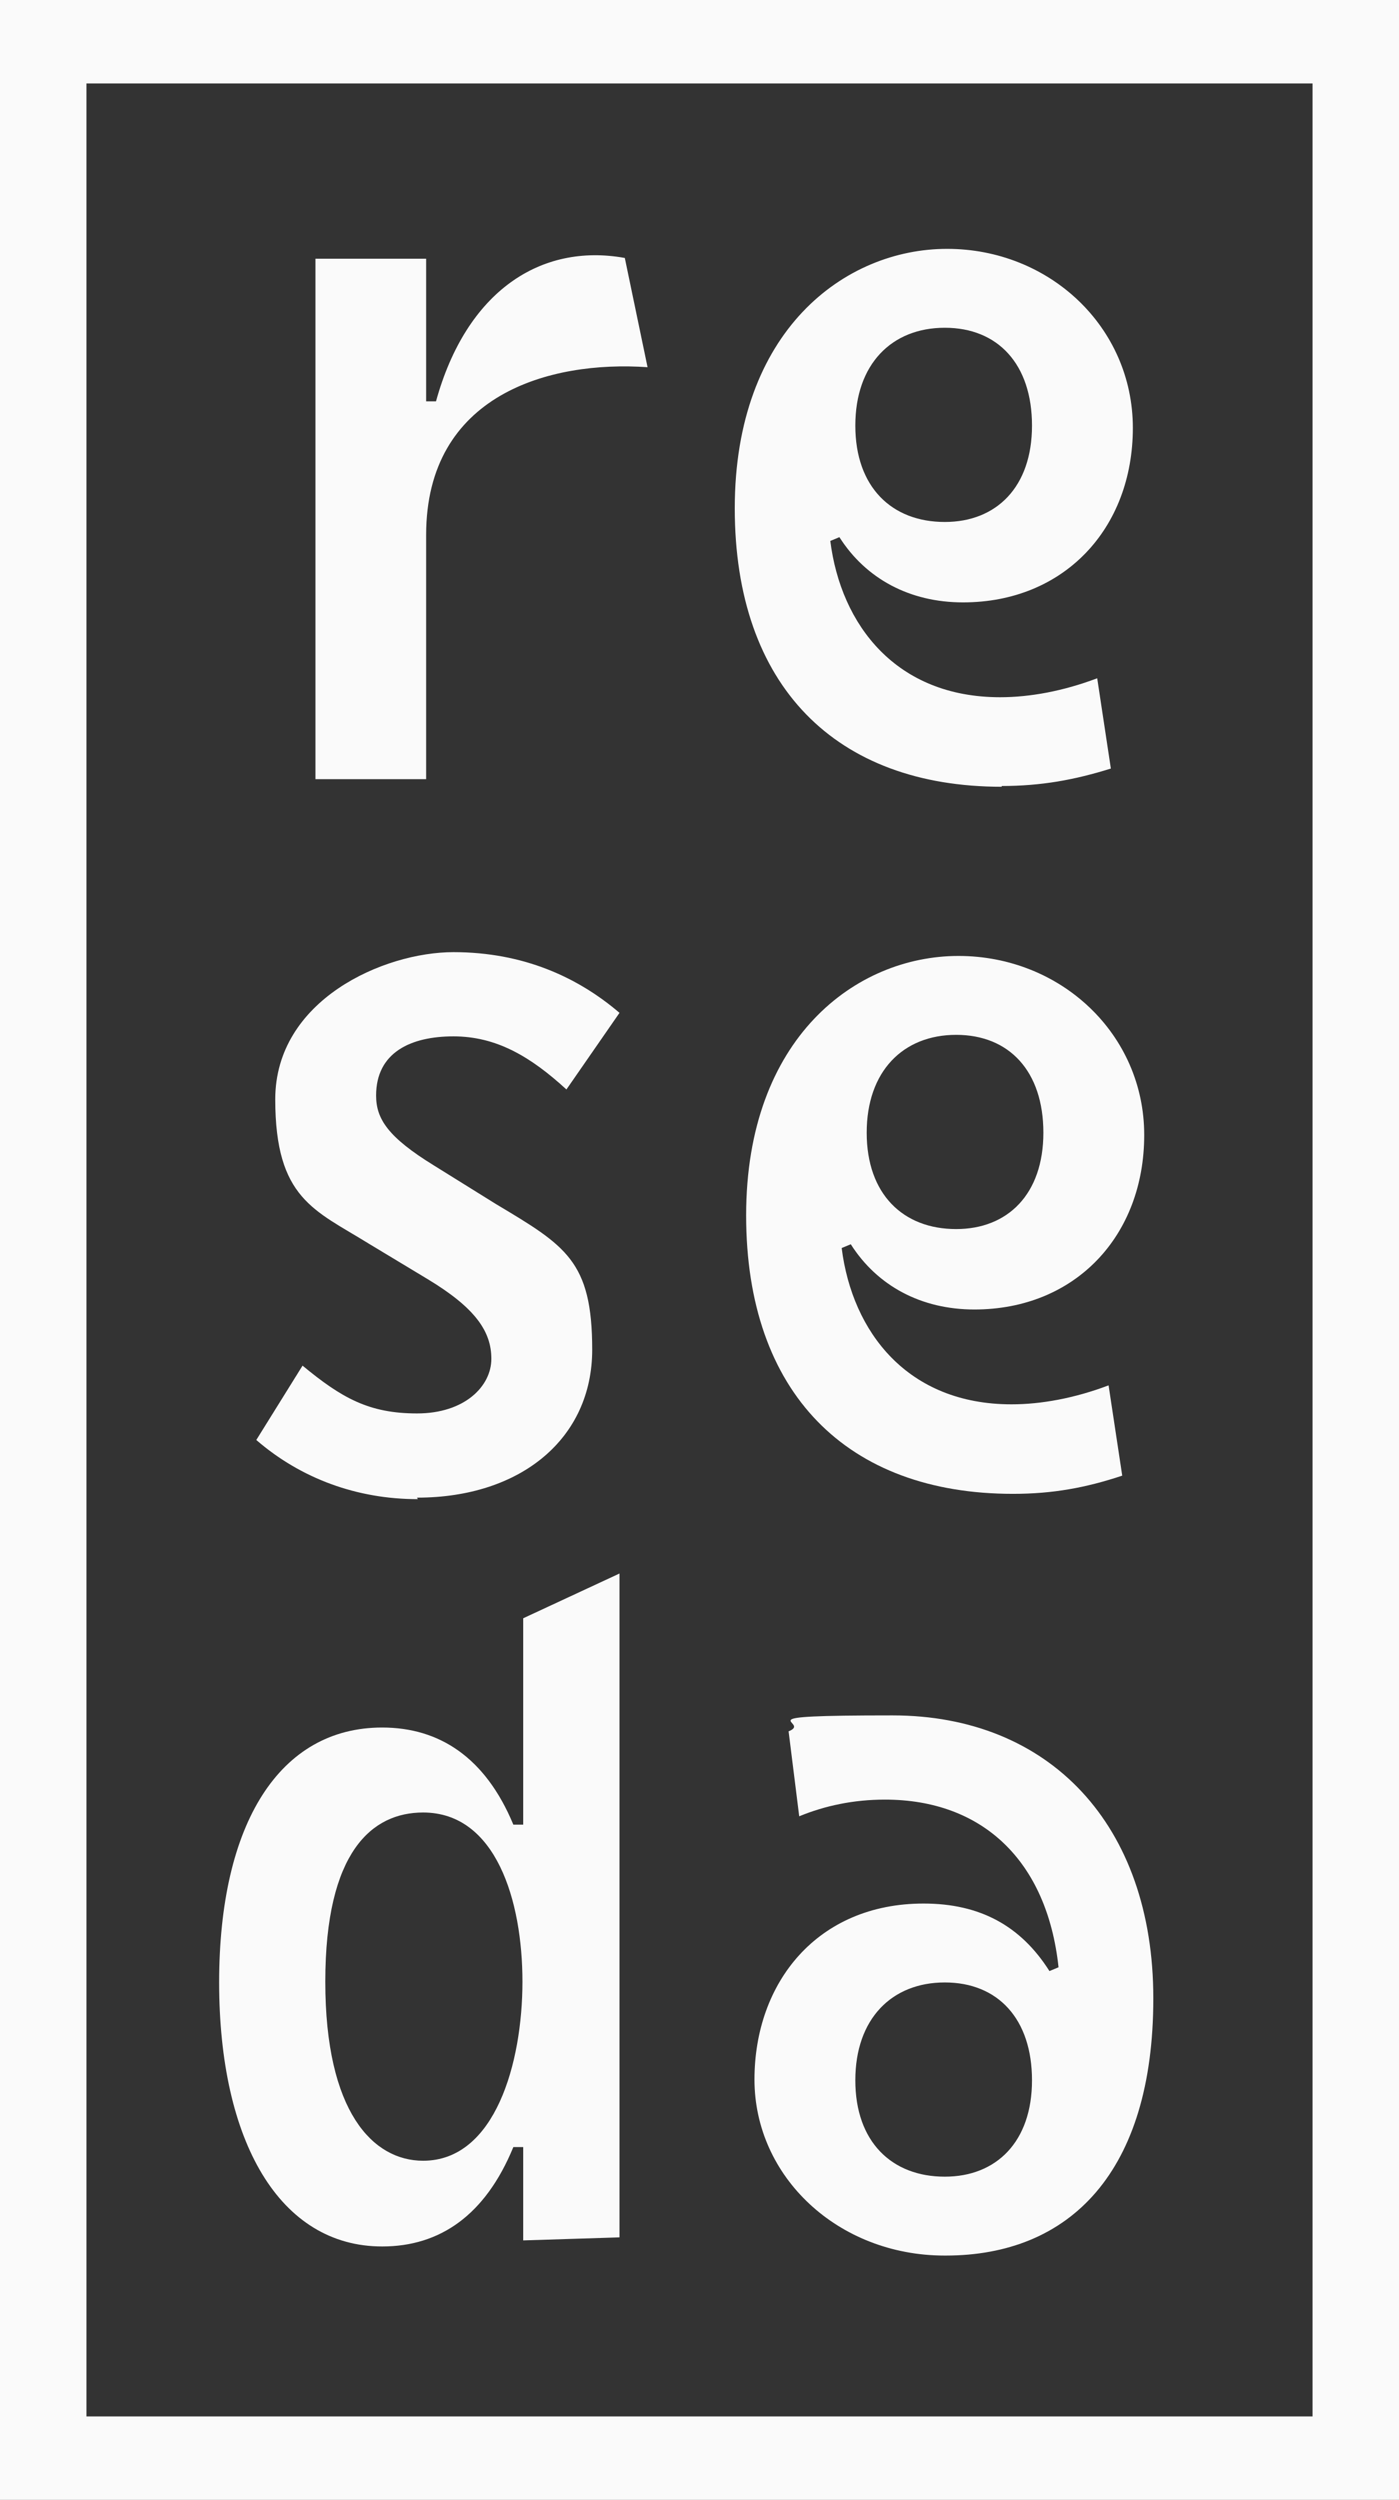 <?xml version="1.0" encoding="UTF-8"?>
<svg id="Livello_1" xmlns="http://www.w3.org/2000/svg" version="1.1" viewBox="0 0 184.5 329.5">
  <rect x="0" y="0" width="184.5" height="329.5" fill="#333333" stroke="none"/>
  <!-- Generator: Adobe Illustrator 29.8.2, SVG Export Plug-In . SVG Version: 2.1.1 Build 3)  -->
  <defs>
    <style>
      .st0, .st1 {
        fill: #fafafa;
      }

      .st2, .st1 {
        opacity: 1;
      }
    </style>
  </defs>
  <g class="st2">
    <path class="st0" d="M55.8,284.8c-6.6,0-12.9-6.4-12.9-23.6s6.2-22.3,12.9-22.3c9.6,0,13.1,11.6,13.1,22.3s-3.6,23.6-13.1,23.6M50.4,296.1c7.6,0,13.6-4.1,17.3-13.1h1.3v12.3l12.7-.4v-87.5l-12.7,5.9v27.2h-1.3c-3.7-8.9-9.8-12.8-17.3-12.8-13.5,0-21.5,12.6-21.5,33.6s8,34.8,21.5,34.8"/>
    <path class="st0" d="M124.6,68.8c-7,0-11.8-4.6-11.8-12.7s4.8-12.9,11.8-12.9,11.5,4.8,11.5,12.9-4.7,12.7-11.5,12.7M132.1,103.6c5.2,0,9.6-.8,14.4-2.3l-1.8-11.9c-4.5,1.7-8.9,2.5-12.8,2.5-13.7,0-21-9.5-22.4-20.6l1.2-.5c3.5,5.5,9.3,8.6,16.3,8.6,13.3,0,22.4-9.7,22.4-23s-11-23.6-24.5-23.6-28,10.8-28,34.2,13.3,36.7,35.2,36.7M41.6,102.7h14.6v-32.2c0-18.5,16.3-23,29.2-22.1l-3-14.4c-11.1-2-20.9,4.4-24.9,18.9h-1.3v-18.8h-14.6v68.5h0Z"/>
    <path class="st0" d="M126.1,162c-7,0-11.8-4.6-11.8-12.7s4.8-12.9,11.8-12.9,11.5,4.8,11.5,12.9-4.7,12.7-11.5,12.7M133.6,196.9c5.2,0,9.6-.8,14.4-2.4l-1.8-11.9c-4.5,1.7-8.9,2.5-12.8,2.5-13.7,0-21-9.5-22.4-20.6l1.2-.5c3.5,5.5,9.3,8.6,16.3,8.6,13.3,0,22.4-9.7,22.4-23s-11-23.6-24.5-23.6-28,10.8-28,34.2,13.3,36.7,35.2,36.7"/>
    <path class="st0" d="M124.6,286.9c-7,0-11.8-4.6-11.8-12.7s4.8-12.9,11.8-12.9,11.5,4.8,11.5,12.9-4.7,12.7-11.5,12.7M124.7,297.3c16.4,0,27.4-11,27.4-33.9s-13.7-37.3-34.4-37.3-10.4.8-13.7,2.1l1.4,11.2c3.4-1.4,7.2-2.2,11.3-2.2,12.9,0,21.4,8.1,22.9,22.1l-1.2.5c-3.8-6-9.2-8.9-16.6-8.9-14,0-22.3,10.4-22.3,23.2s11,23.2,25.1,23.2"/>
    <path class="st0" d="M184.5,329.5H0V0h184.5v329.5ZM11.4,318.5h161.7V11H11.4v307.5Z"/>
  </g>
  <path class="st1" d="M55,197.4c13.7,0,23.1-7.8,23.1-19.5s-3.5-13.7-12.7-19.2l-8.2-5.1c-6-3.7-7.6-6.1-7.6-9.2,0-5.7,4.6-7.8,10.2-7.8s10.1,2.6,14.9,7l7-10.1c-5.5-4.7-12.7-8-21.9-8s-23.5,6.3-23.5,19.4,5.2,14.6,12.3,19l7.8,4.7c6.3,3.8,8.4,6.9,8.4,10.5s-3.5,7.2-9.8,7.2-9.9-2-15.1-6.3l-6.1,9.8c5.9,5.1,13.3,7.8,21.3,7.8"/>
</svg>